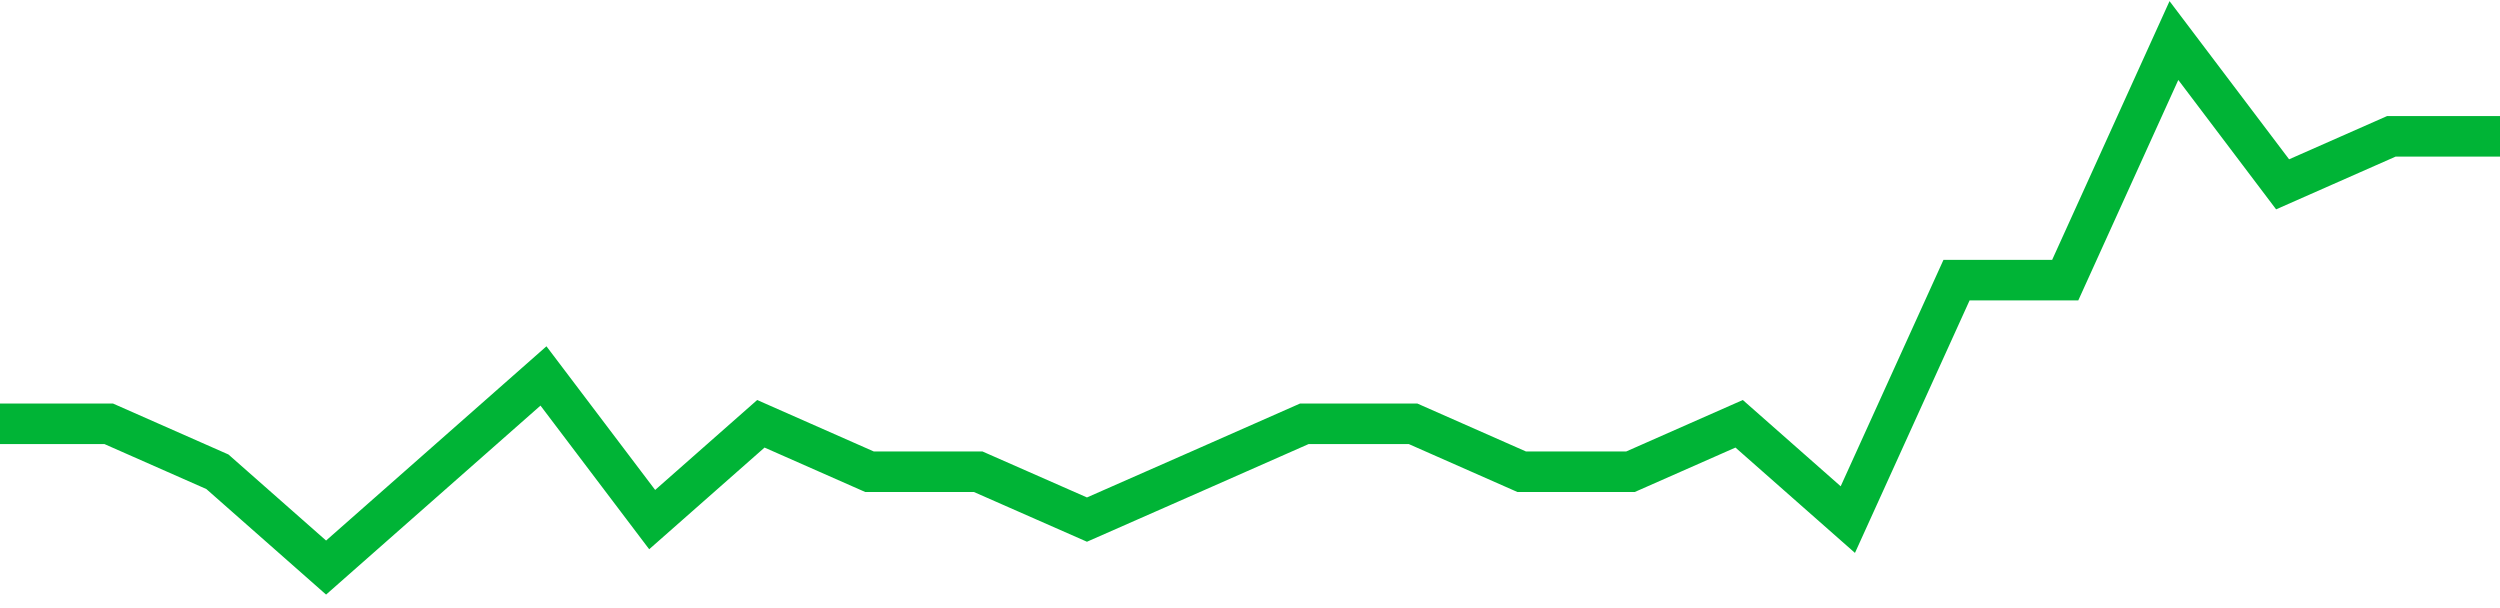 <!-- Generated with https://github.com/jxxe/sparkline/ --><svg viewBox="0 0 185 45" class="sparkline" xmlns="http://www.w3.org/2000/svg"><path class="sparkline--fill" d="M 0 31.36 L 0 31.36 L 8.043 31.36 L 16.087 34.91 L 24.13 42 L 32.174 34.91 L 40.217 27.82 L 48.261 38.45 L 56.304 31.36 L 64.348 34.91 L 72.391 34.91 L 80.435 38.45 L 88.478 34.91 L 96.522 31.36 L 104.565 31.36 L 112.609 34.91 L 120.652 34.91 L 128.696 31.36 L 136.739 38.45 L 144.783 20.73 L 152.826 20.73 L 160.87 3 L 168.913 13.64 L 176.957 10.09 L 185 10.09 V 45 L 0 45 Z" stroke="none" fill="none" ></path><path class="sparkline--line" d="M 0 31.36 L 0 31.36 L 8.043 31.36 L 16.087 34.91 L 24.13 42 L 32.174 34.91 L 40.217 27.82 L 48.261 38.45 L 56.304 31.36 L 64.348 34.91 L 72.391 34.91 L 80.435 38.45 L 88.478 34.91 L 96.522 31.36 L 104.565 31.36 L 112.609 34.91 L 120.652 34.91 L 128.696 31.36 L 136.739 38.45 L 144.783 20.73 L 152.826 20.73 L 160.87 3 L 168.913 13.64 L 176.957 10.09 L 185 10.09" fill="none" stroke-width="3" stroke="#00B436" ></path></svg>